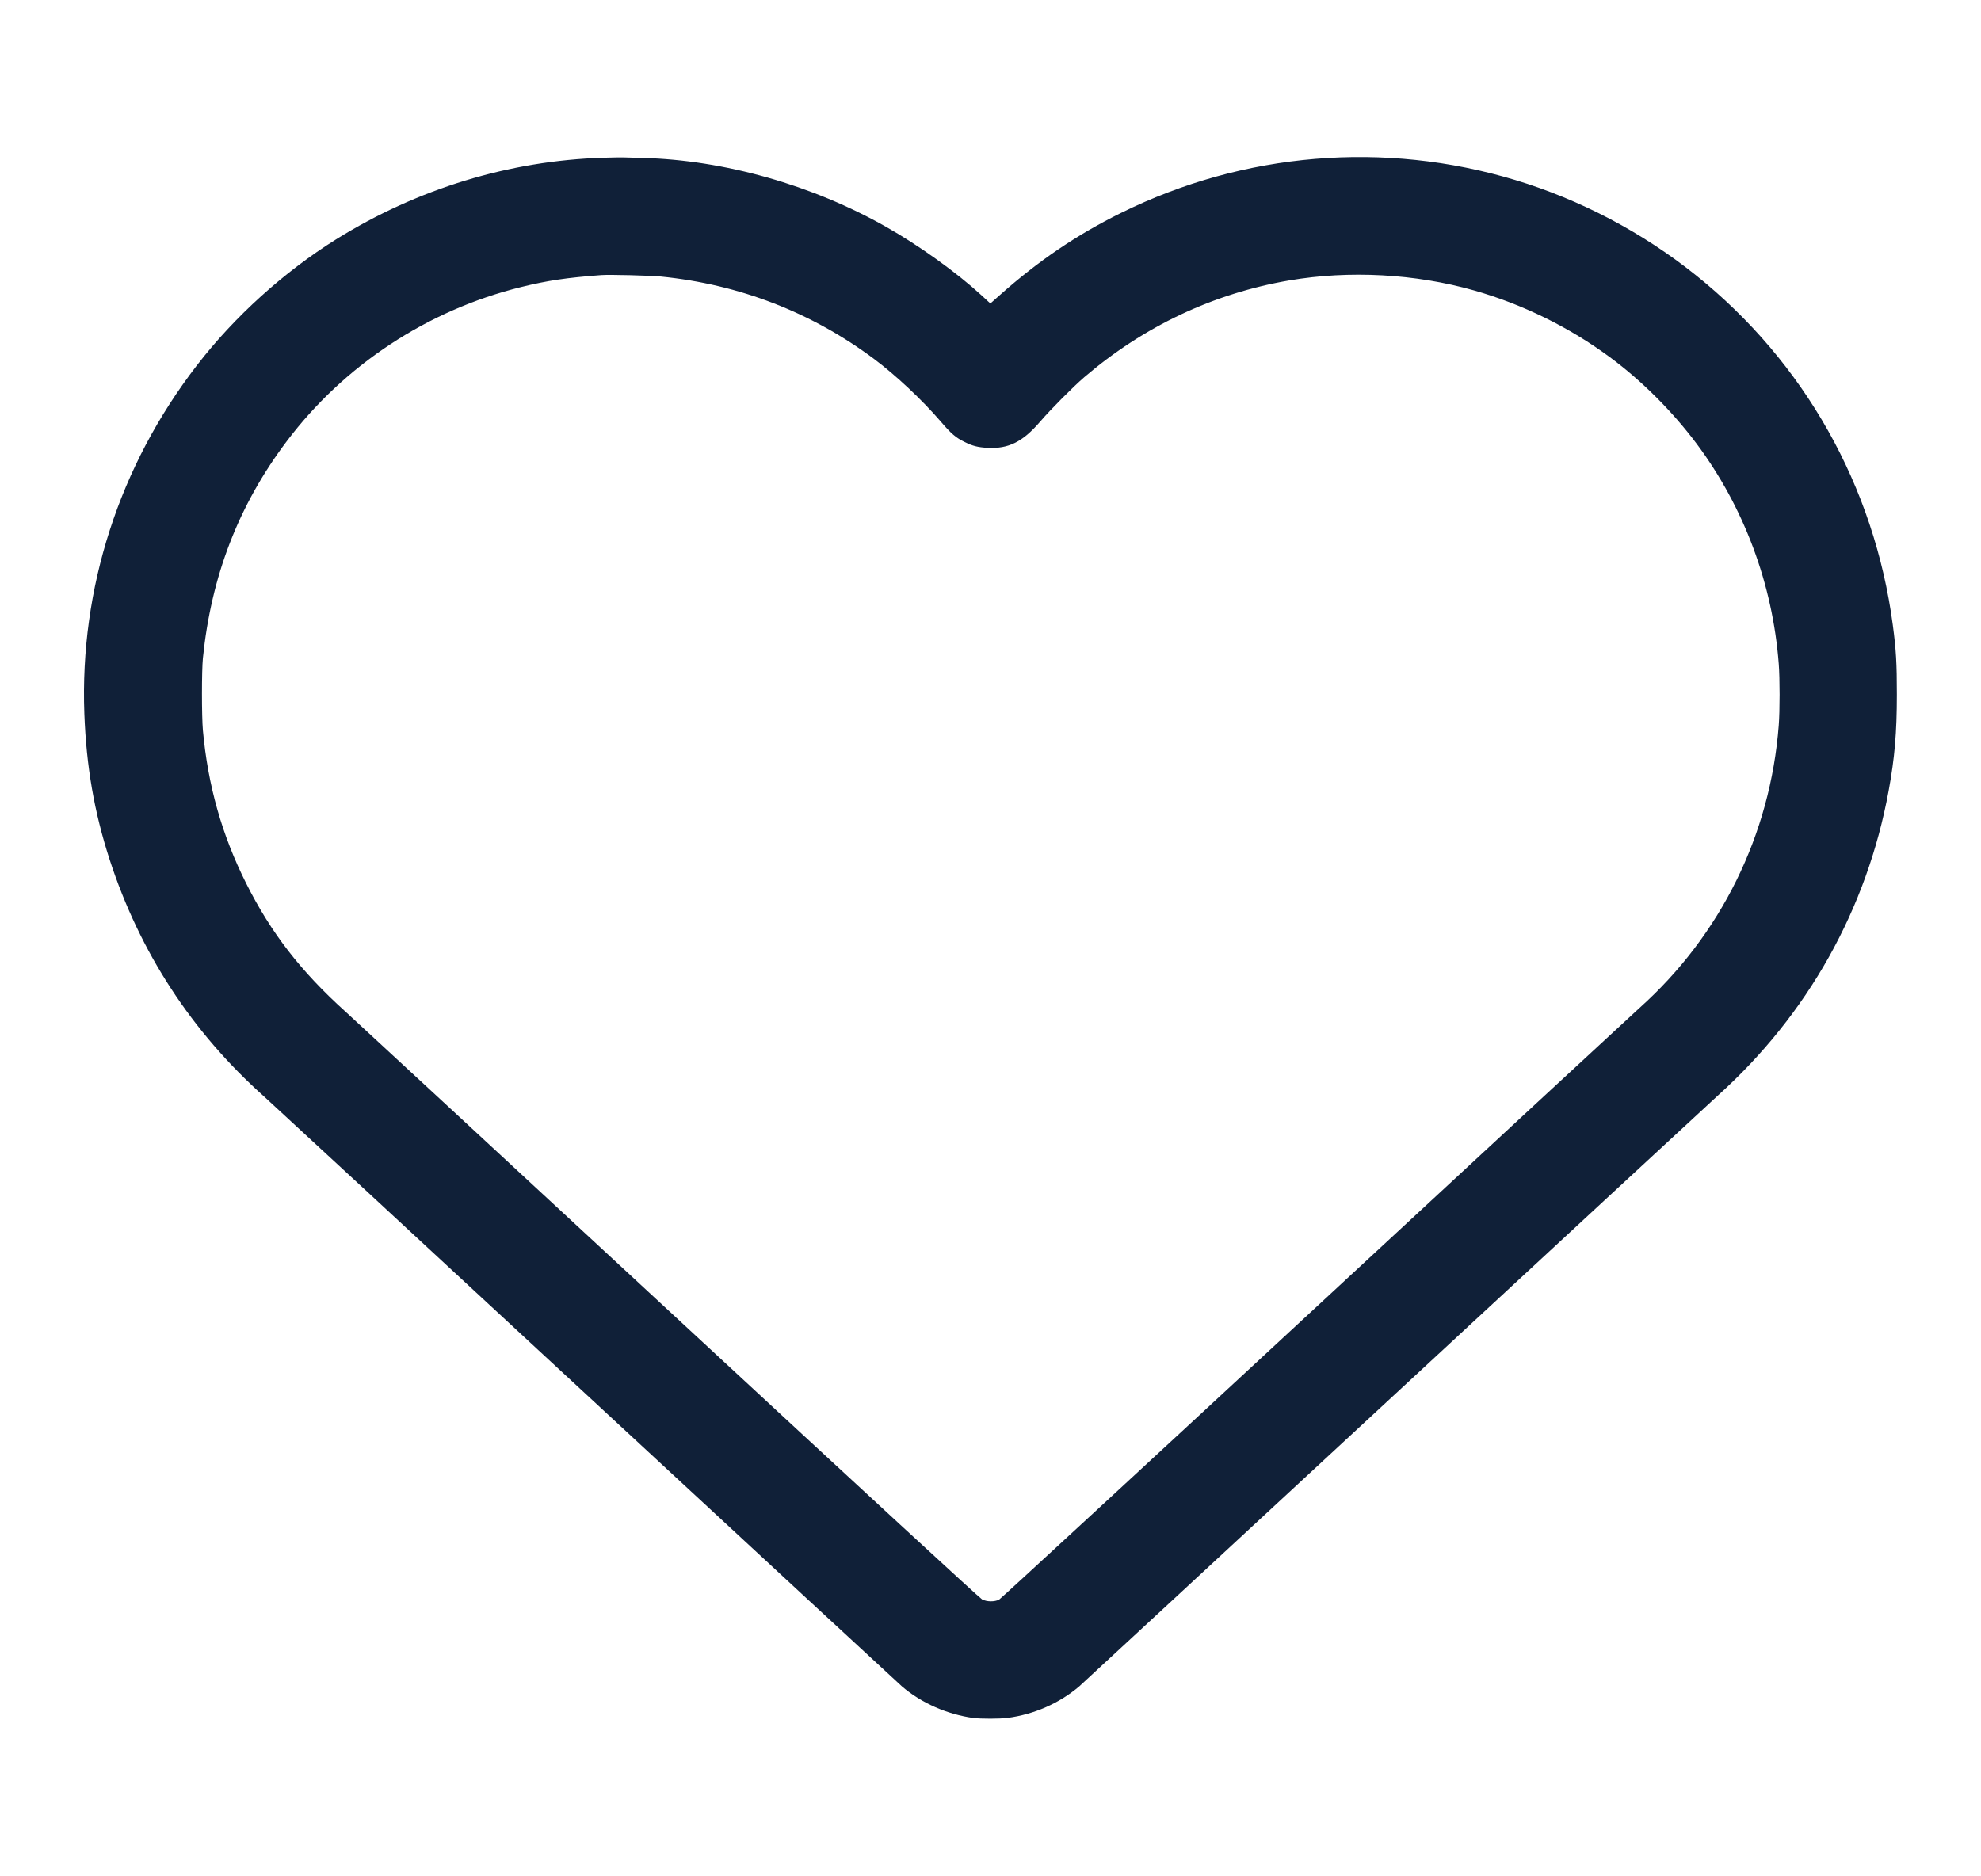 <svg width="19" height="18" viewBox="0 0 19 18" fill="none" xmlns="http://www.w3.org/2000/svg">
<g id="Icons / Heart" clip-path="url(#clip0_678_2993)">
<path id="Vector" fill-rule="evenodd" clip-rule="evenodd" d="M5.786 1.513C4.885 1.541 4.003 1.811 3.225 2.295C2.724 2.608 2.249 3.037 1.889 3.504C1.143 4.471 0.765 5.642 0.809 6.847C0.828 7.355 0.904 7.791 1.052 8.248C1.341 9.135 1.839 9.9 2.534 10.52C2.586 10.566 3.971 11.847 5.612 13.367C7.254 14.888 8.621 16.152 8.651 16.178C8.836 16.337 9.085 16.447 9.337 16.481C9.409 16.49 9.591 16.49 9.663 16.48C9.918 16.447 10.162 16.339 10.353 16.176C10.377 16.155 11.741 14.893 13.384 13.371C15.028 11.849 16.419 10.561 16.477 10.509C17.338 9.733 17.906 8.72 18.114 7.587C18.172 7.272 18.193 7.027 18.193 6.664C18.193 6.363 18.186 6.236 18.154 5.995C17.977 4.666 17.305 3.472 16.264 2.639C15.754 2.23 15.156 1.915 14.533 1.727C13.277 1.348 11.931 1.46 10.753 2.042C10.329 2.251 9.958 2.503 9.588 2.832L9.499 2.911L9.48 2.894C9.469 2.884 9.439 2.857 9.414 2.833C9.175 2.614 8.818 2.357 8.502 2.178C7.793 1.775 6.945 1.535 6.166 1.515C6.085 1.513 6.004 1.511 5.986 1.51C5.969 1.509 5.879 1.51 5.786 1.513ZM5.767 2.639C5.434 2.664 5.252 2.691 4.996 2.754C4.101 2.975 3.298 3.504 2.748 4.236C2.288 4.847 2.026 5.526 1.946 6.314C1.934 6.435 1.934 6.87 1.946 7.006C1.994 7.534 2.128 8.01 2.361 8.474C2.599 8.949 2.886 9.32 3.316 9.707C3.366 9.752 4.752 11.034 6.396 12.557C8.349 14.366 9.396 15.331 9.419 15.343C9.464 15.367 9.54 15.368 9.583 15.345C9.599 15.337 10.967 14.074 12.625 12.538C14.282 11.003 15.677 9.712 15.724 9.67C16.504 8.972 16.98 8.006 17.06 6.959C17.071 6.82 17.071 6.508 17.06 6.368C17.002 5.603 16.726 4.864 16.272 4.256C16.04 3.946 15.745 3.651 15.44 3.426C15.05 3.138 14.602 2.918 14.138 2.786C13.573 2.626 12.942 2.592 12.366 2.69C11.64 2.814 10.97 3.13 10.4 3.618C10.293 3.71 10.08 3.924 9.975 4.046C9.808 4.24 9.672 4.307 9.471 4.296C9.379 4.291 9.327 4.278 9.252 4.24C9.169 4.2 9.124 4.162 9.024 4.045C8.846 3.838 8.593 3.6 8.384 3.444C7.786 2.997 7.092 2.728 6.339 2.653C6.235 2.643 5.848 2.633 5.767 2.639Z" fill="#102038"/>
</g>
<defs>
<clipPath id="clip0_678_2993">
<rect width="18" height="18" fill="white" transform="translate(0.5)"/>
</clipPath>
</defs>
</svg>
